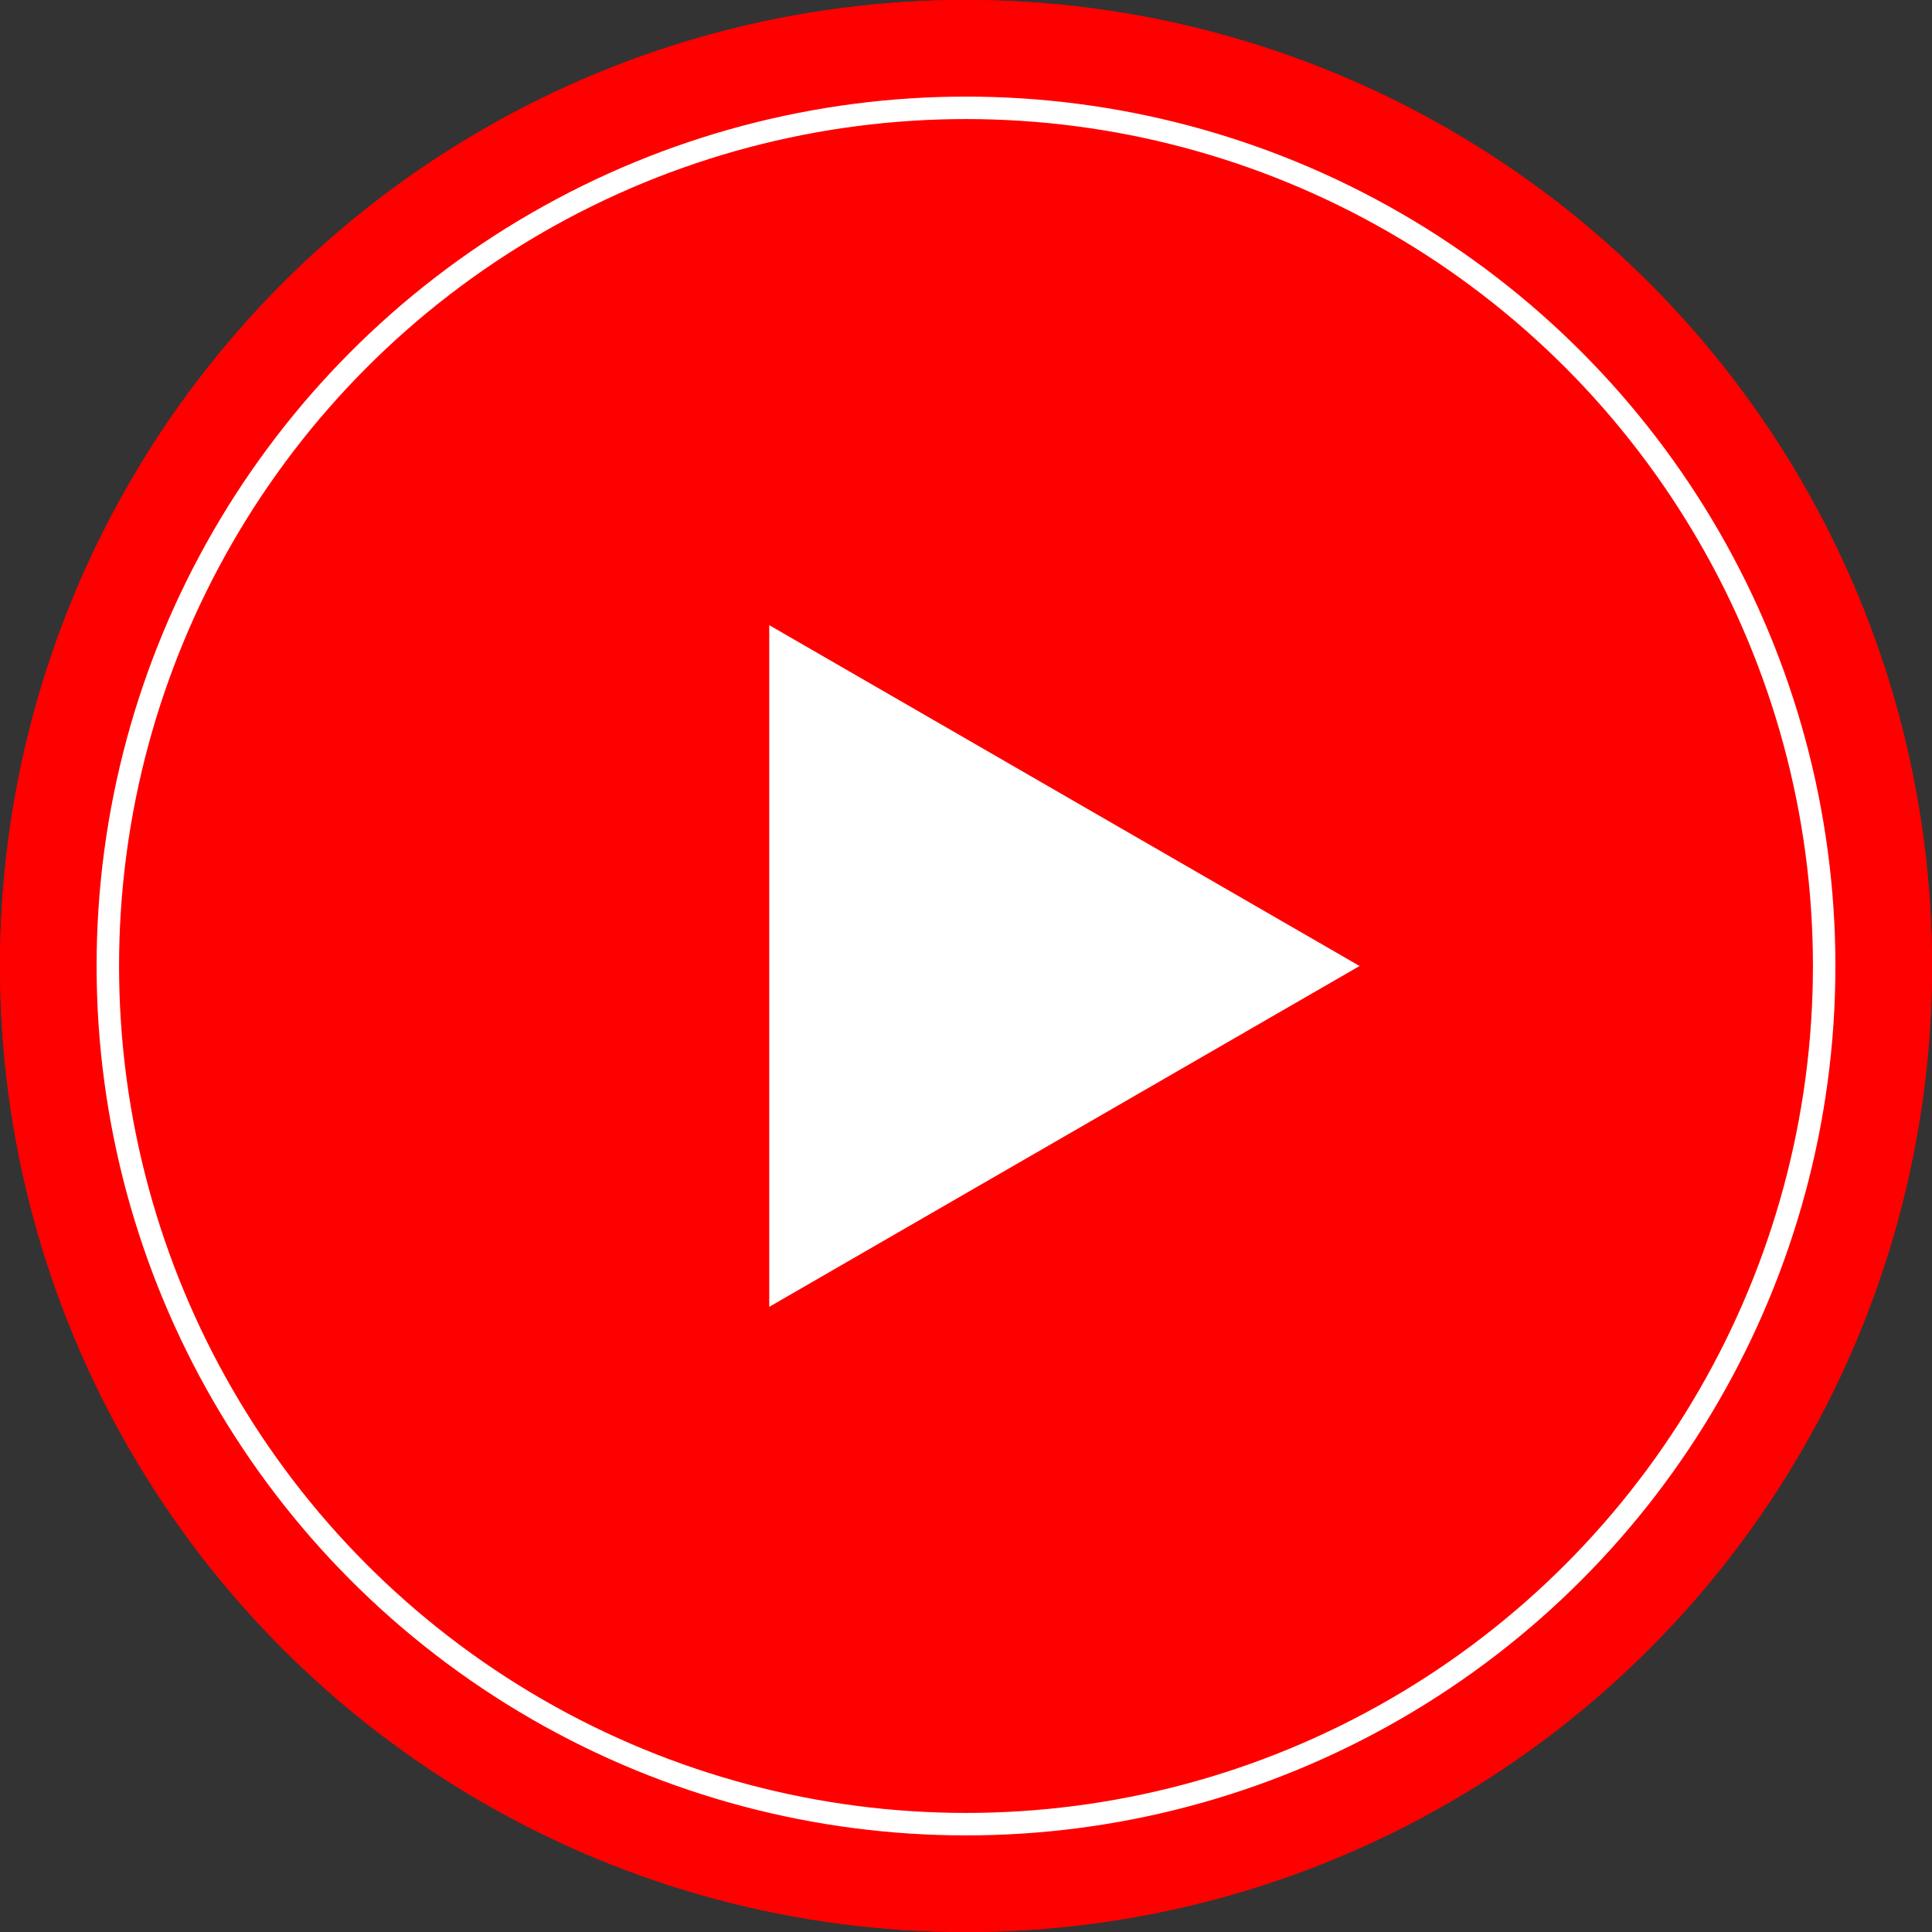 <svg width="86" height="86" viewBox="0 0 86 86" fill="none" xmlns="http://www.w3.org/2000/svg">
<rect x="0" y="0" width="86" height="86" fill="#333333" stroke="none"/>
<circle cx="43" cy="43" r="43" fill="#FF0000"/>
<circle cx="43" cy="43" r="42.5" stroke="#FF0000"/>
<circle cx="43" cy="43" r="38.2" fill="#FF0000" stroke="white"/>
<path d="M60.519 43L34.241 58.172L34.241 27.828L60.519 43Z" fill="white"/>
</svg>
